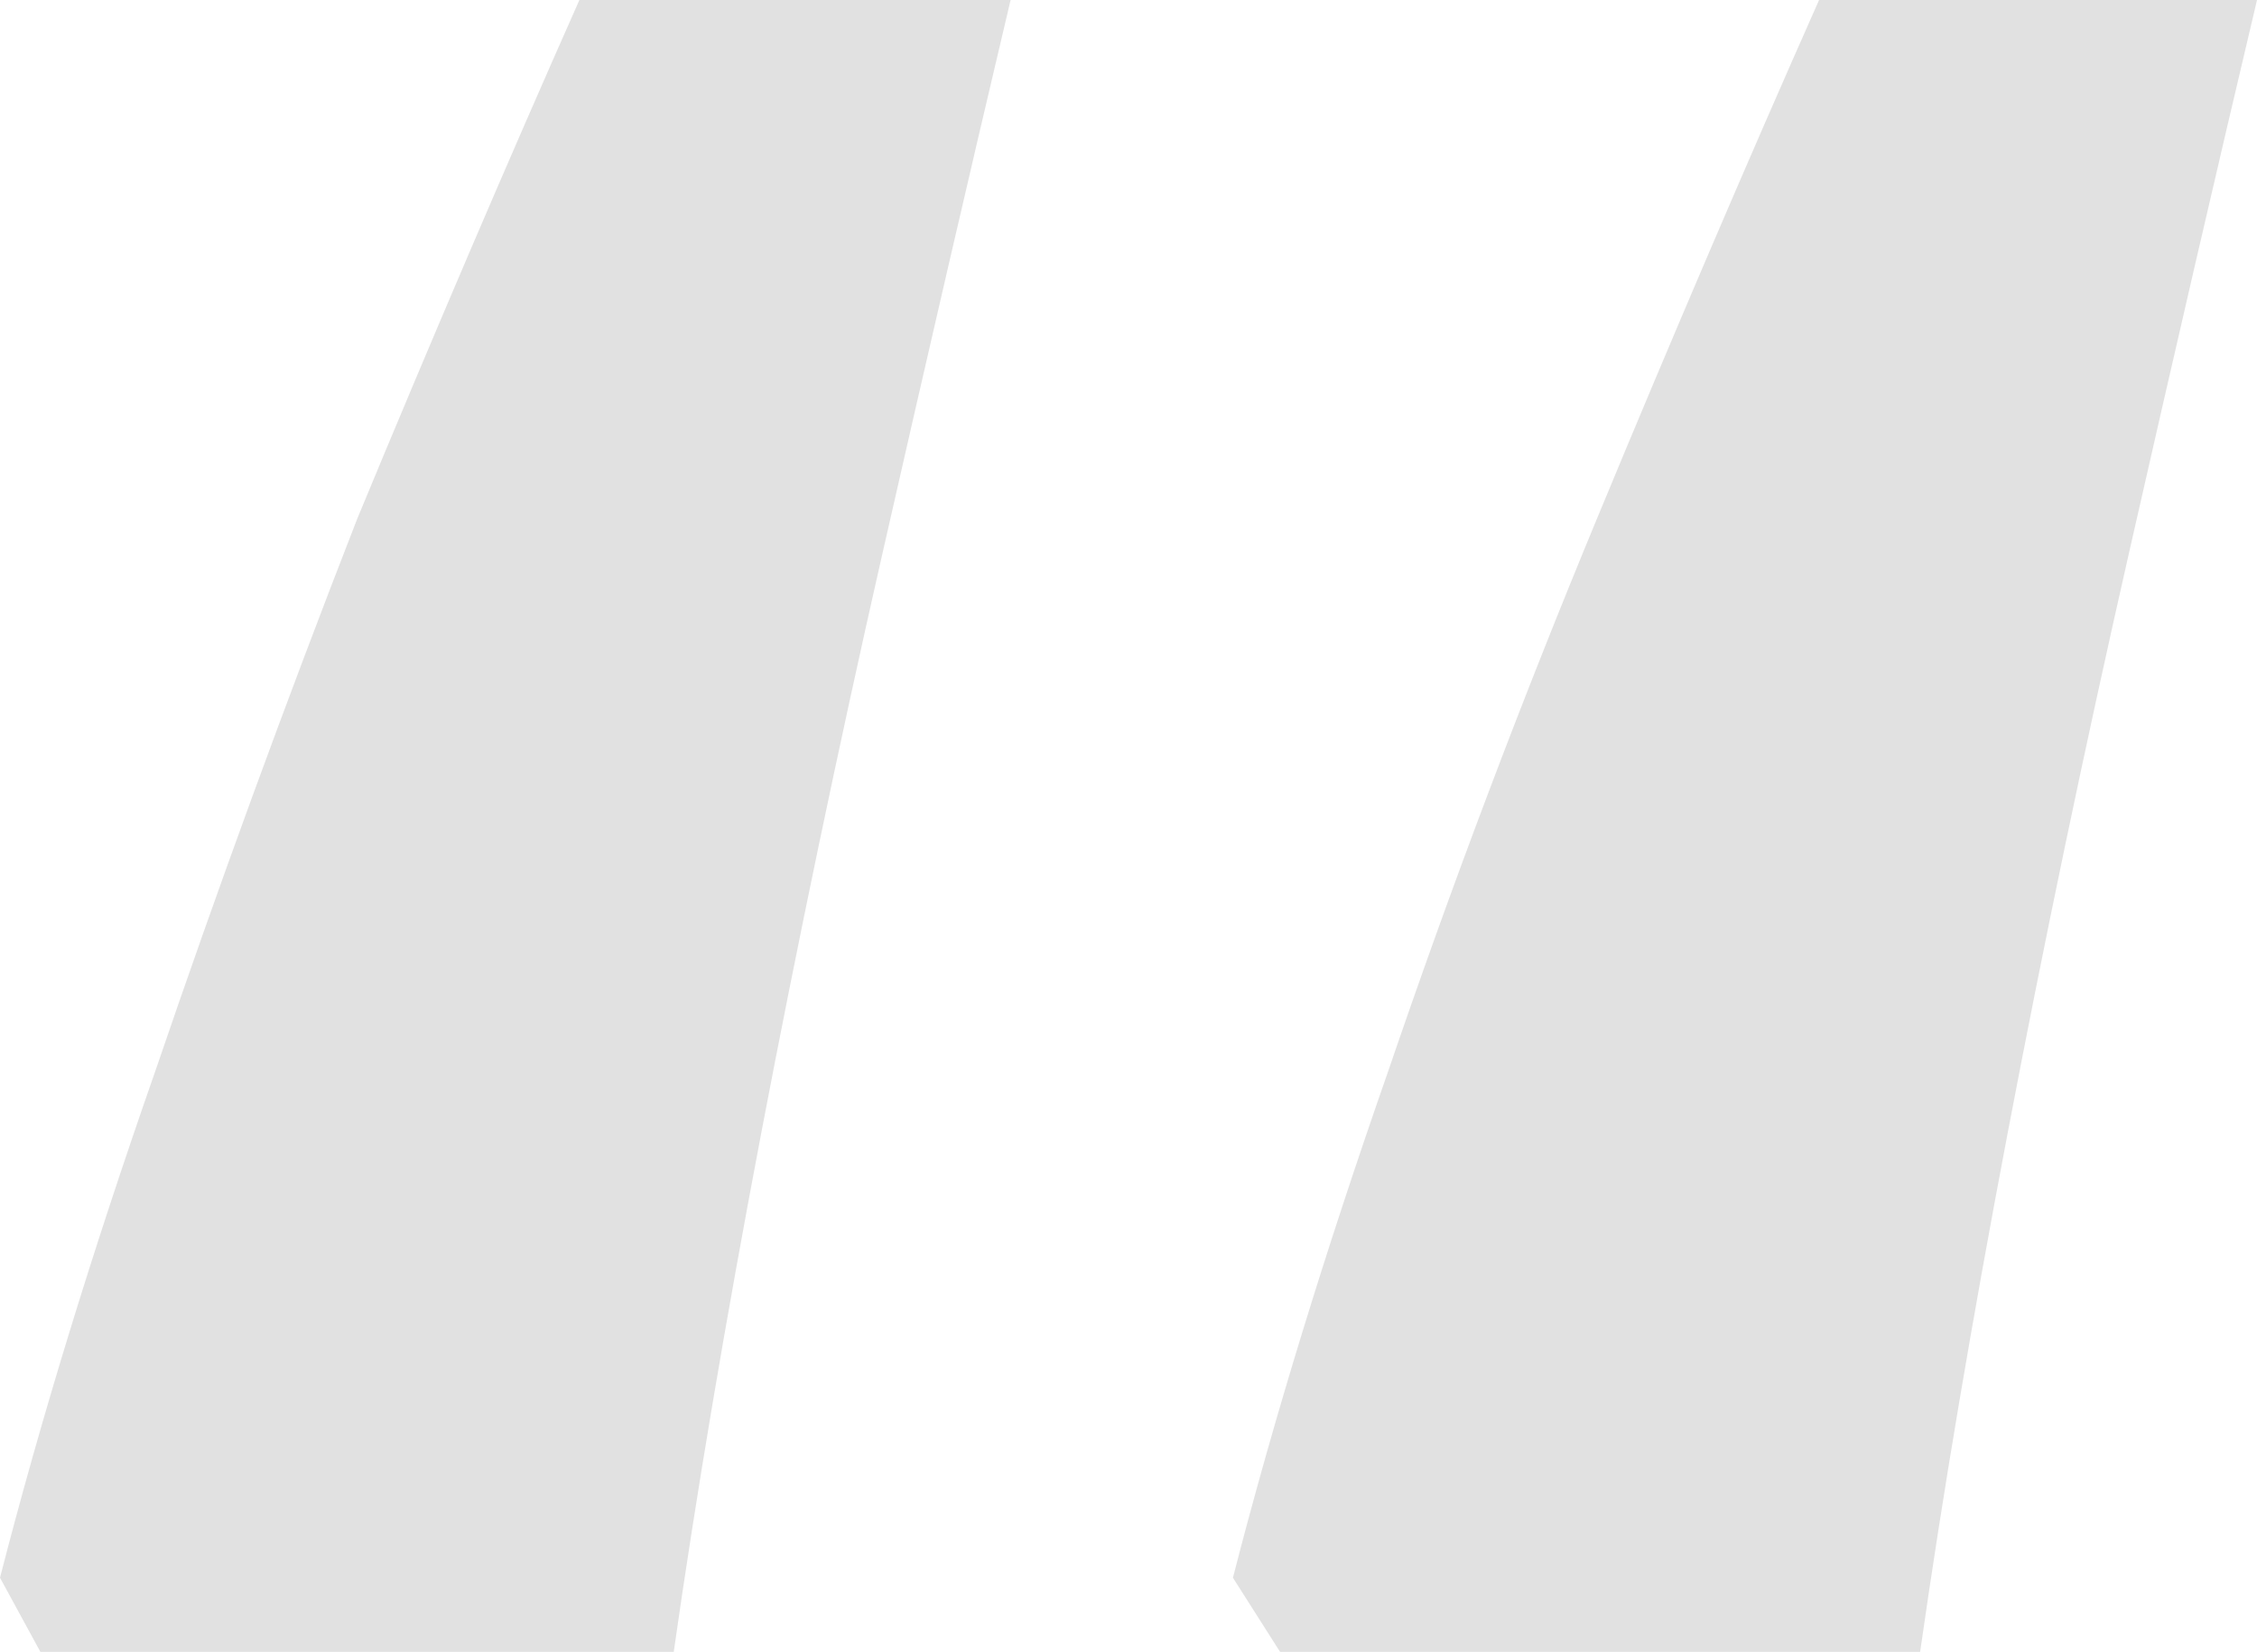<svg xmlns="http://www.w3.org/2000/svg" width="97" height="71" viewBox="0 0 97 71" fill="none"><path opacity="0.4" d="M97 0C95.263 7.341 93.429 15.263 91.499 23.763C89.568 32.264 87.831 40.571 86.287 48.686C84.742 56.8 83.488 64.238 82.522 71H55.015L52.988 67.812C54.725 61.05 56.945 53.805 59.648 46.078C62.35 38.157 65.342 30.235 68.624 22.314C71.906 14.393 75.091 6.955 78.179 0H97ZM43.433 0C41.696 7.341 39.862 15.263 37.931 23.763C36.001 32.264 34.264 40.571 32.719 48.686C31.175 56.8 29.92 64.238 28.955 71H1.737L0 67.812C1.737 61.05 3.957 53.805 6.66 46.078C9.362 38.157 12.258 30.235 15.346 22.314C18.628 14.393 21.813 6.955 24.901 0H43.433Z" fill="black" fill-opacity="0.3"></path></svg>